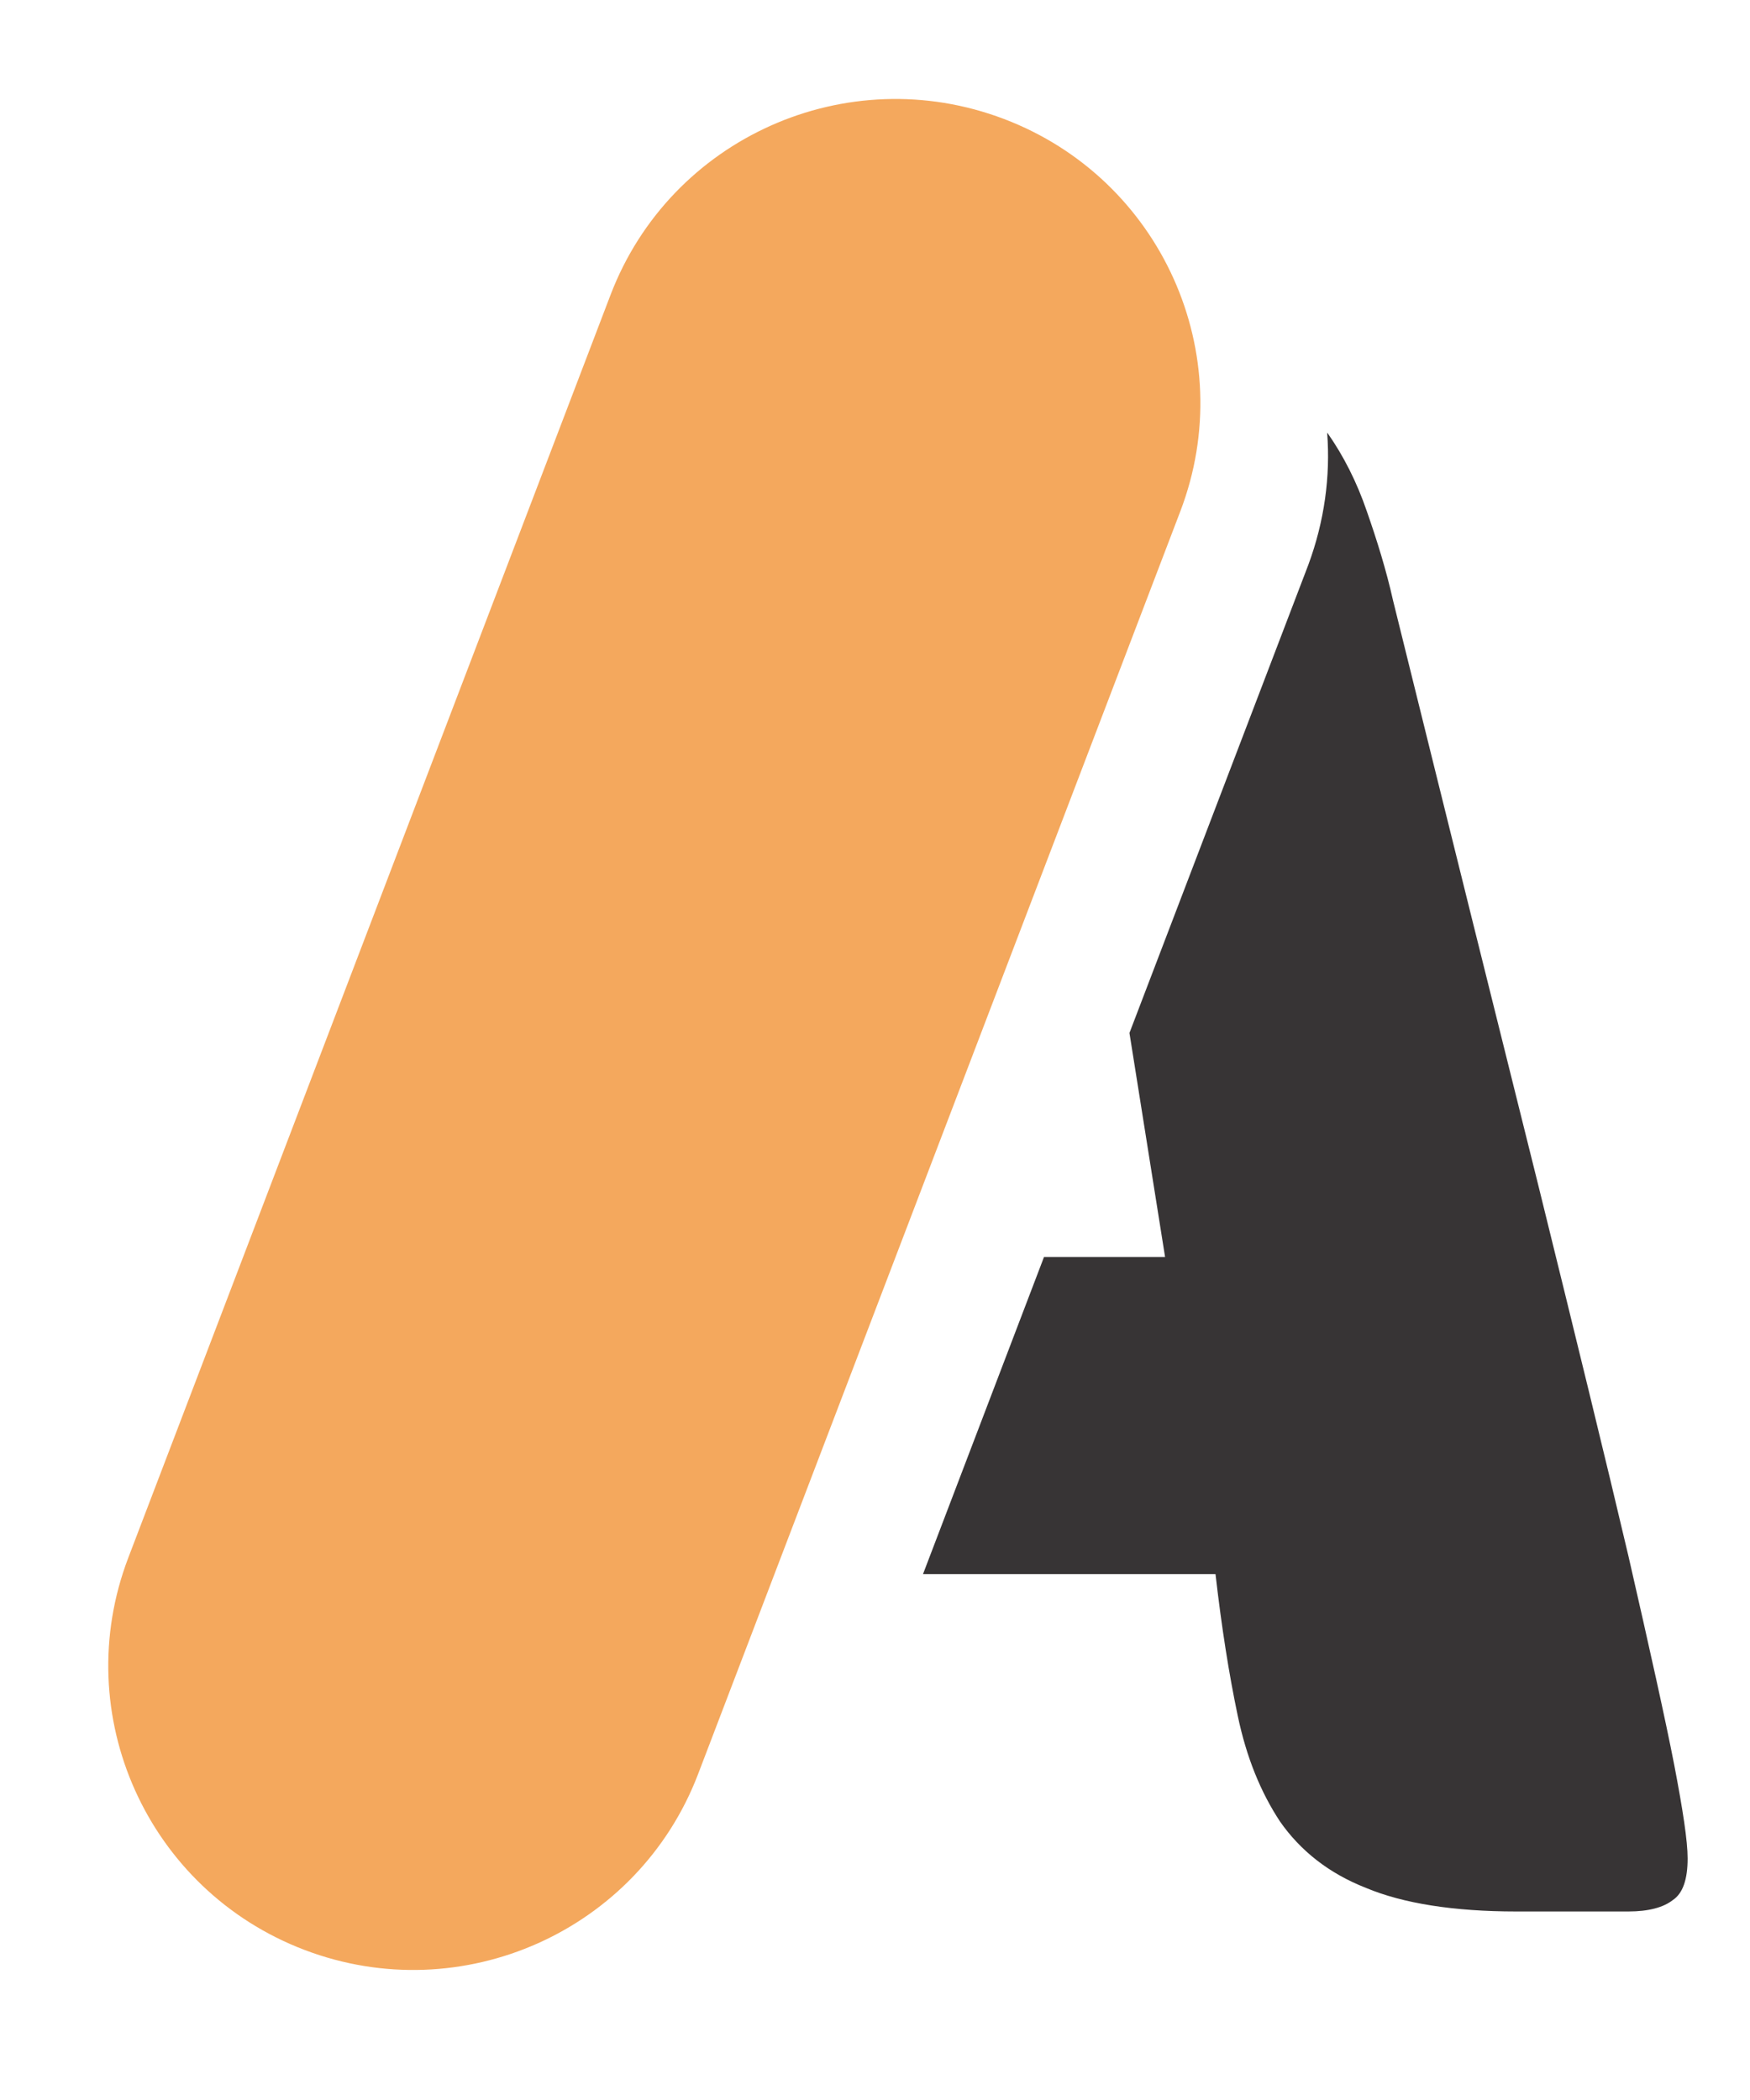 <svg width="45" height="54" viewBox="0 0 45 54" fill="none" xmlns="http://www.w3.org/2000/svg">
<path fill-rule="evenodd" clip-rule="evenodd" d="M34.127 11.129L34.144 11.146C34.542 11.715 34.888 12.388 35.147 13.147C35.406 13.888 35.648 14.664 35.821 15.44C37.326 21.527 38.571 26.528 39.556 30.477C40.525 34.408 41.303 37.581 41.874 40.013C42.427 42.427 42.825 44.22 43.05 45.375C43.275 46.548 43.396 47.341 43.396 47.789C43.396 48.324 43.275 48.686 43.015 48.859C42.773 49.048 42.393 49.152 41.874 49.152H38.986C37.378 49.152 36.081 48.945 35.13 48.548C34.161 48.169 33.435 47.583 32.916 46.841C32.415 46.082 32.051 45.186 31.827 44.117C31.602 43.048 31.412 41.84 31.256 40.478H23.734L26.846 32.322H29.959L29.043 26.562L33.642 14.526C34.057 13.405 34.213 12.25 34.127 11.129Z" fill="#373435"/>
<path d="M30.352 13.146C31.892 9.111 29.861 4.595 25.816 3.059C21.77 1.522 17.241 3.548 15.7 7.582L3.299 40.056C1.759 44.09 3.79 48.606 7.836 50.143C11.881 51.679 16.41 49.654 17.951 45.619L30.352 13.146Z" fill="#F4A85D"/>
</svg>
